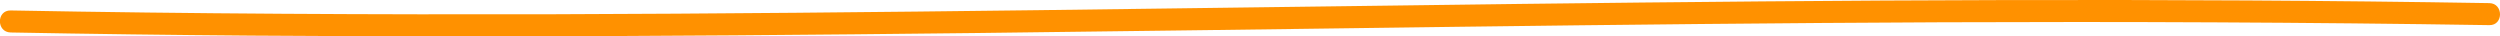 <?xml version="1.0" encoding="UTF-8"?> <svg xmlns="http://www.w3.org/2000/svg" viewBox="0 0 681.29 9.91"> <title>Asset 91</title> <g id="Layer_2" data-name="Layer 2"> <g id="Layer_2-2" data-name="Layer 2"> <path d="M2.9,8.85C90.55,10.49,178.22,10,265.87,9S441.36,6.44,529.11,6.07c49.76-.2,99.53,0,149.29.78,3.86.07,3.86-5.93,0-6C590.32-.59,502.23,0,414.16,1.07,326.53,2.13,238.91,3.62,151.27,3.88,101.81,4,52.35,3.77,2.9,2.85-1,2.78-1,8.78,2.9,8.85Z" style="fill:#ff9100"></path> </g> </g> </svg> 